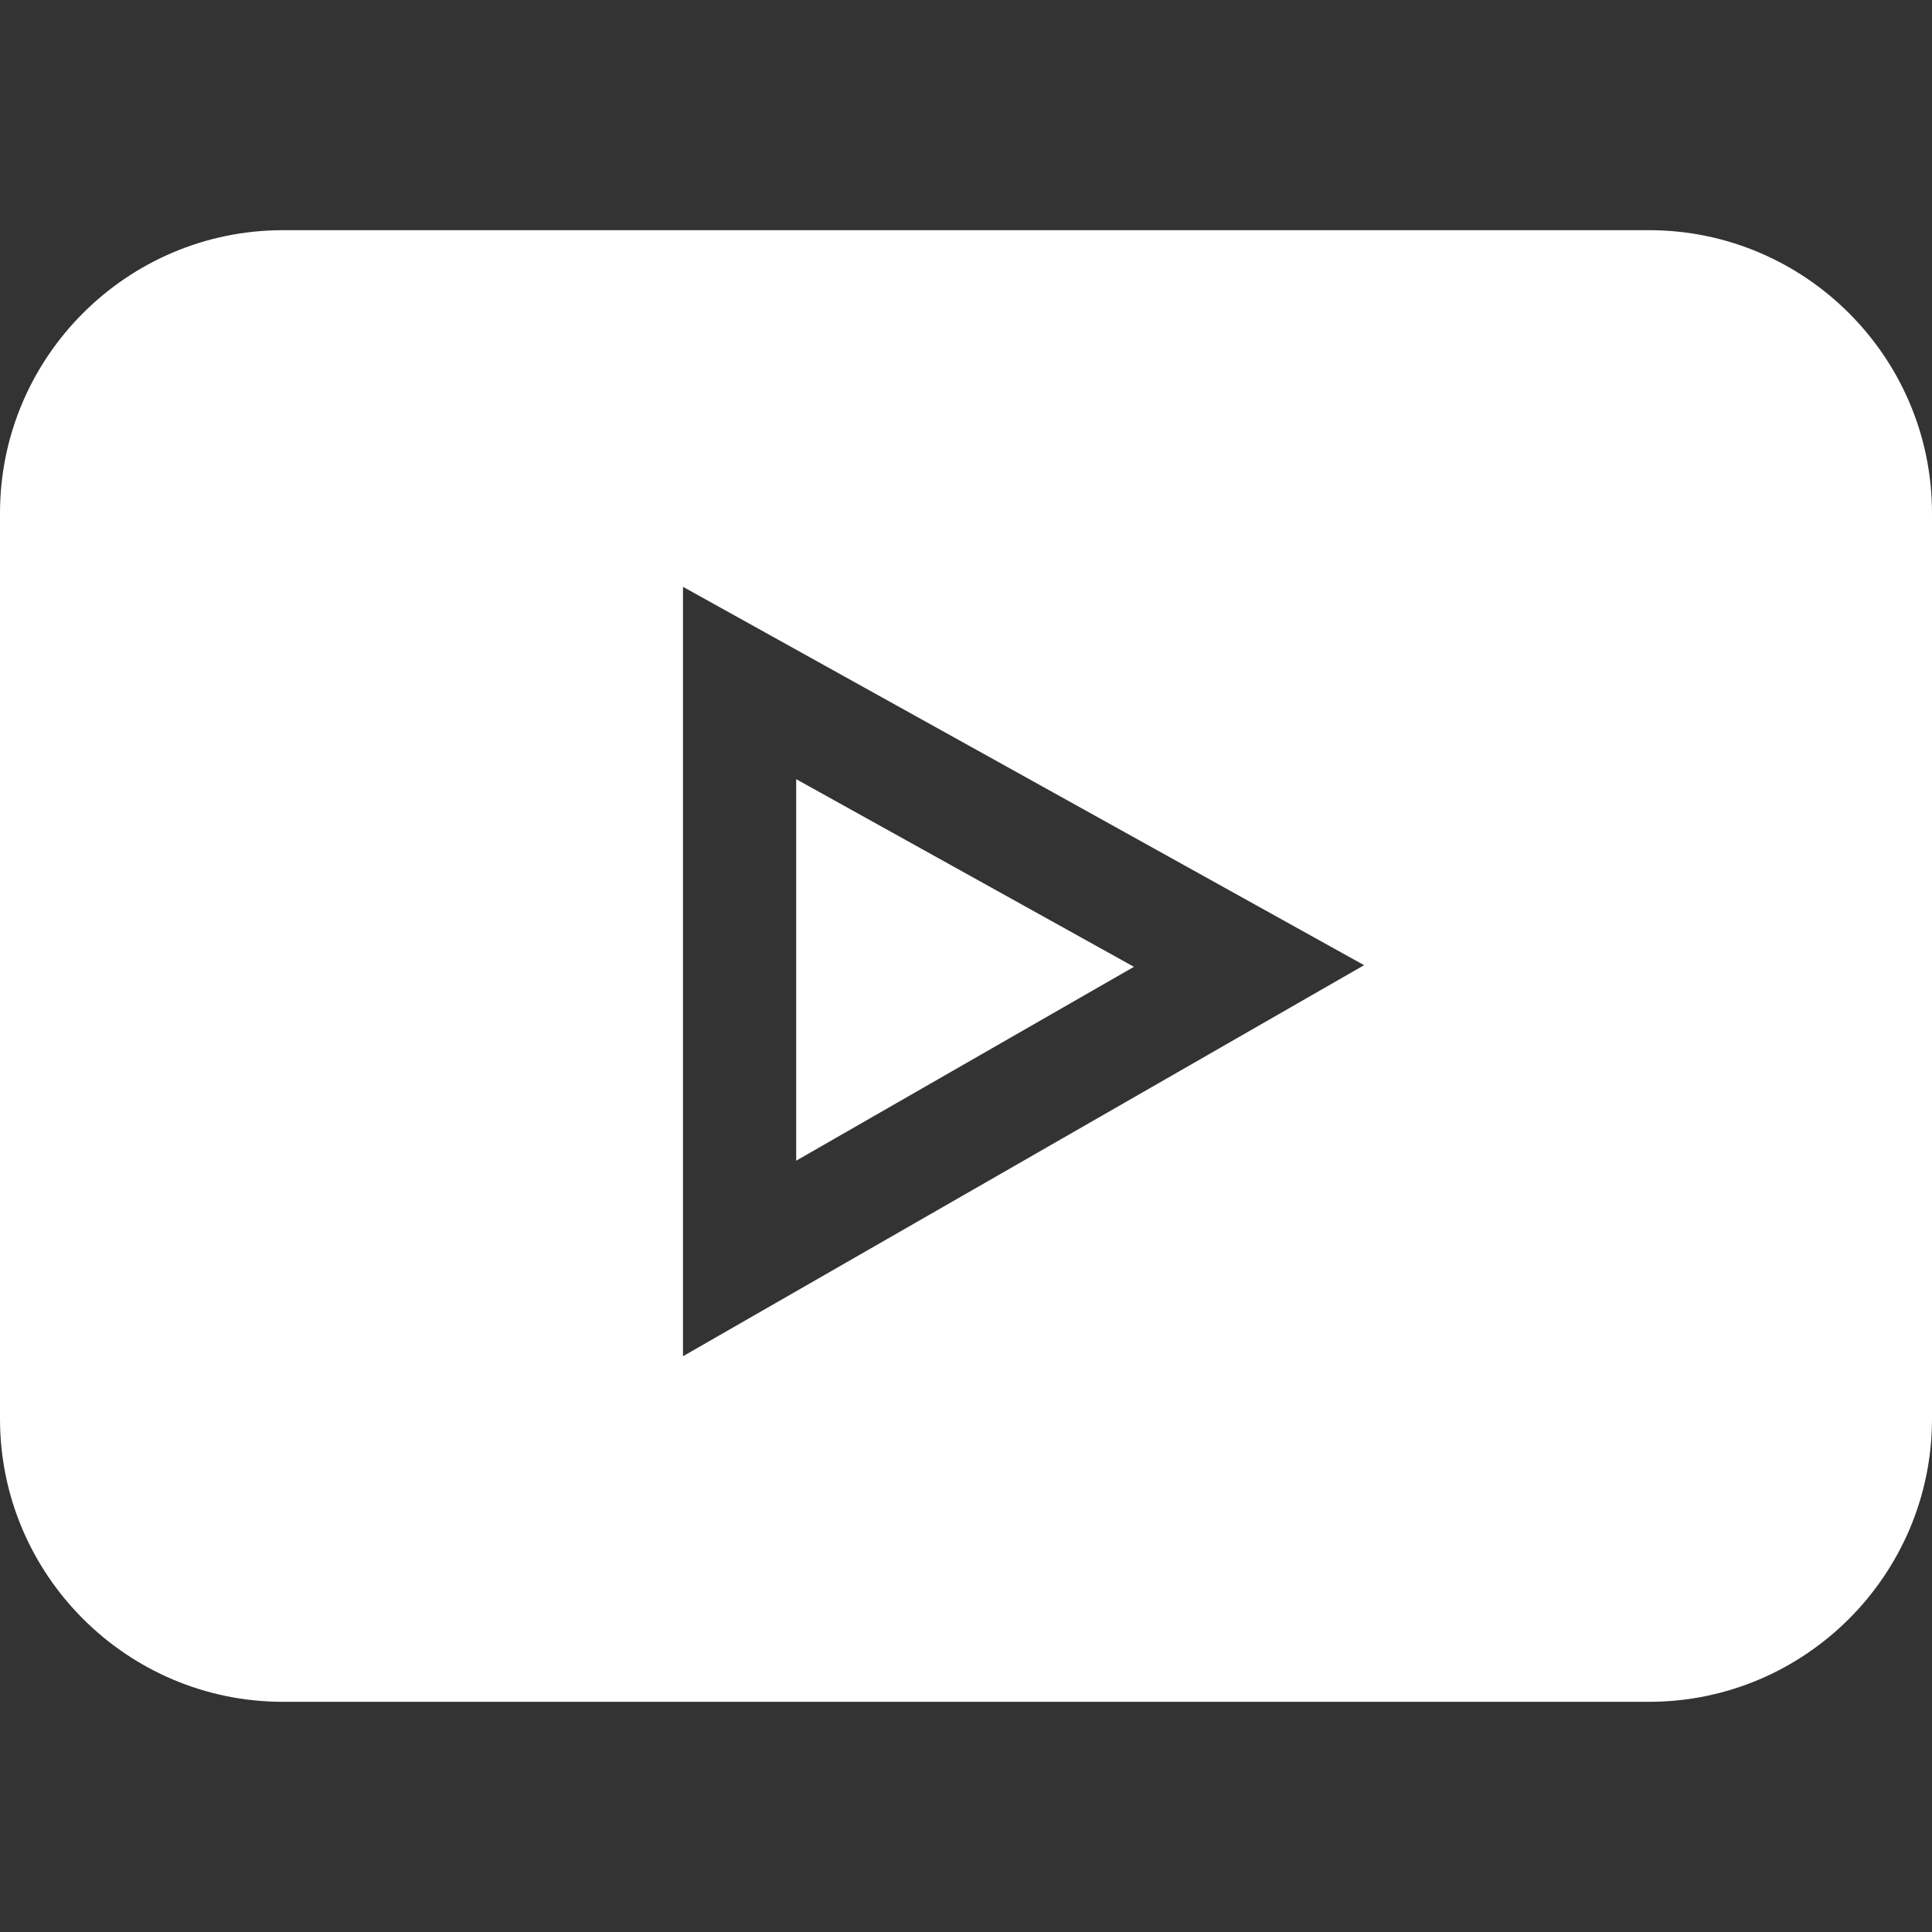 <?xml version="1.0"?>
<svg xmlns="http://www.w3.org/2000/svg" viewBox="0 -61 512 512" width="512px" height="512px"><rect x="0" y="-61" width="512" height="512" fill="#333333" stroke="none"/><g><path d="m437 0h-362c-41.352 0-75 33.648-75 75v240c0 41.352 33.648 75 75 75h362c41.352 0 75-33.648 75-75v-240c0-41.352-33.648-75-75-75zm-256 298.418v-203.906l180.496 100.27zm0 0" data-original="#000000" class="active-path" data-old_color="#ffffff" fill="#ffffff"/><path d="m211 145.488v101.105l89.504-51.375zm0 0" data-original="#000000" class="active-path" data-old_color="#ffffff" fill="#ffffff"/></g> </svg>
